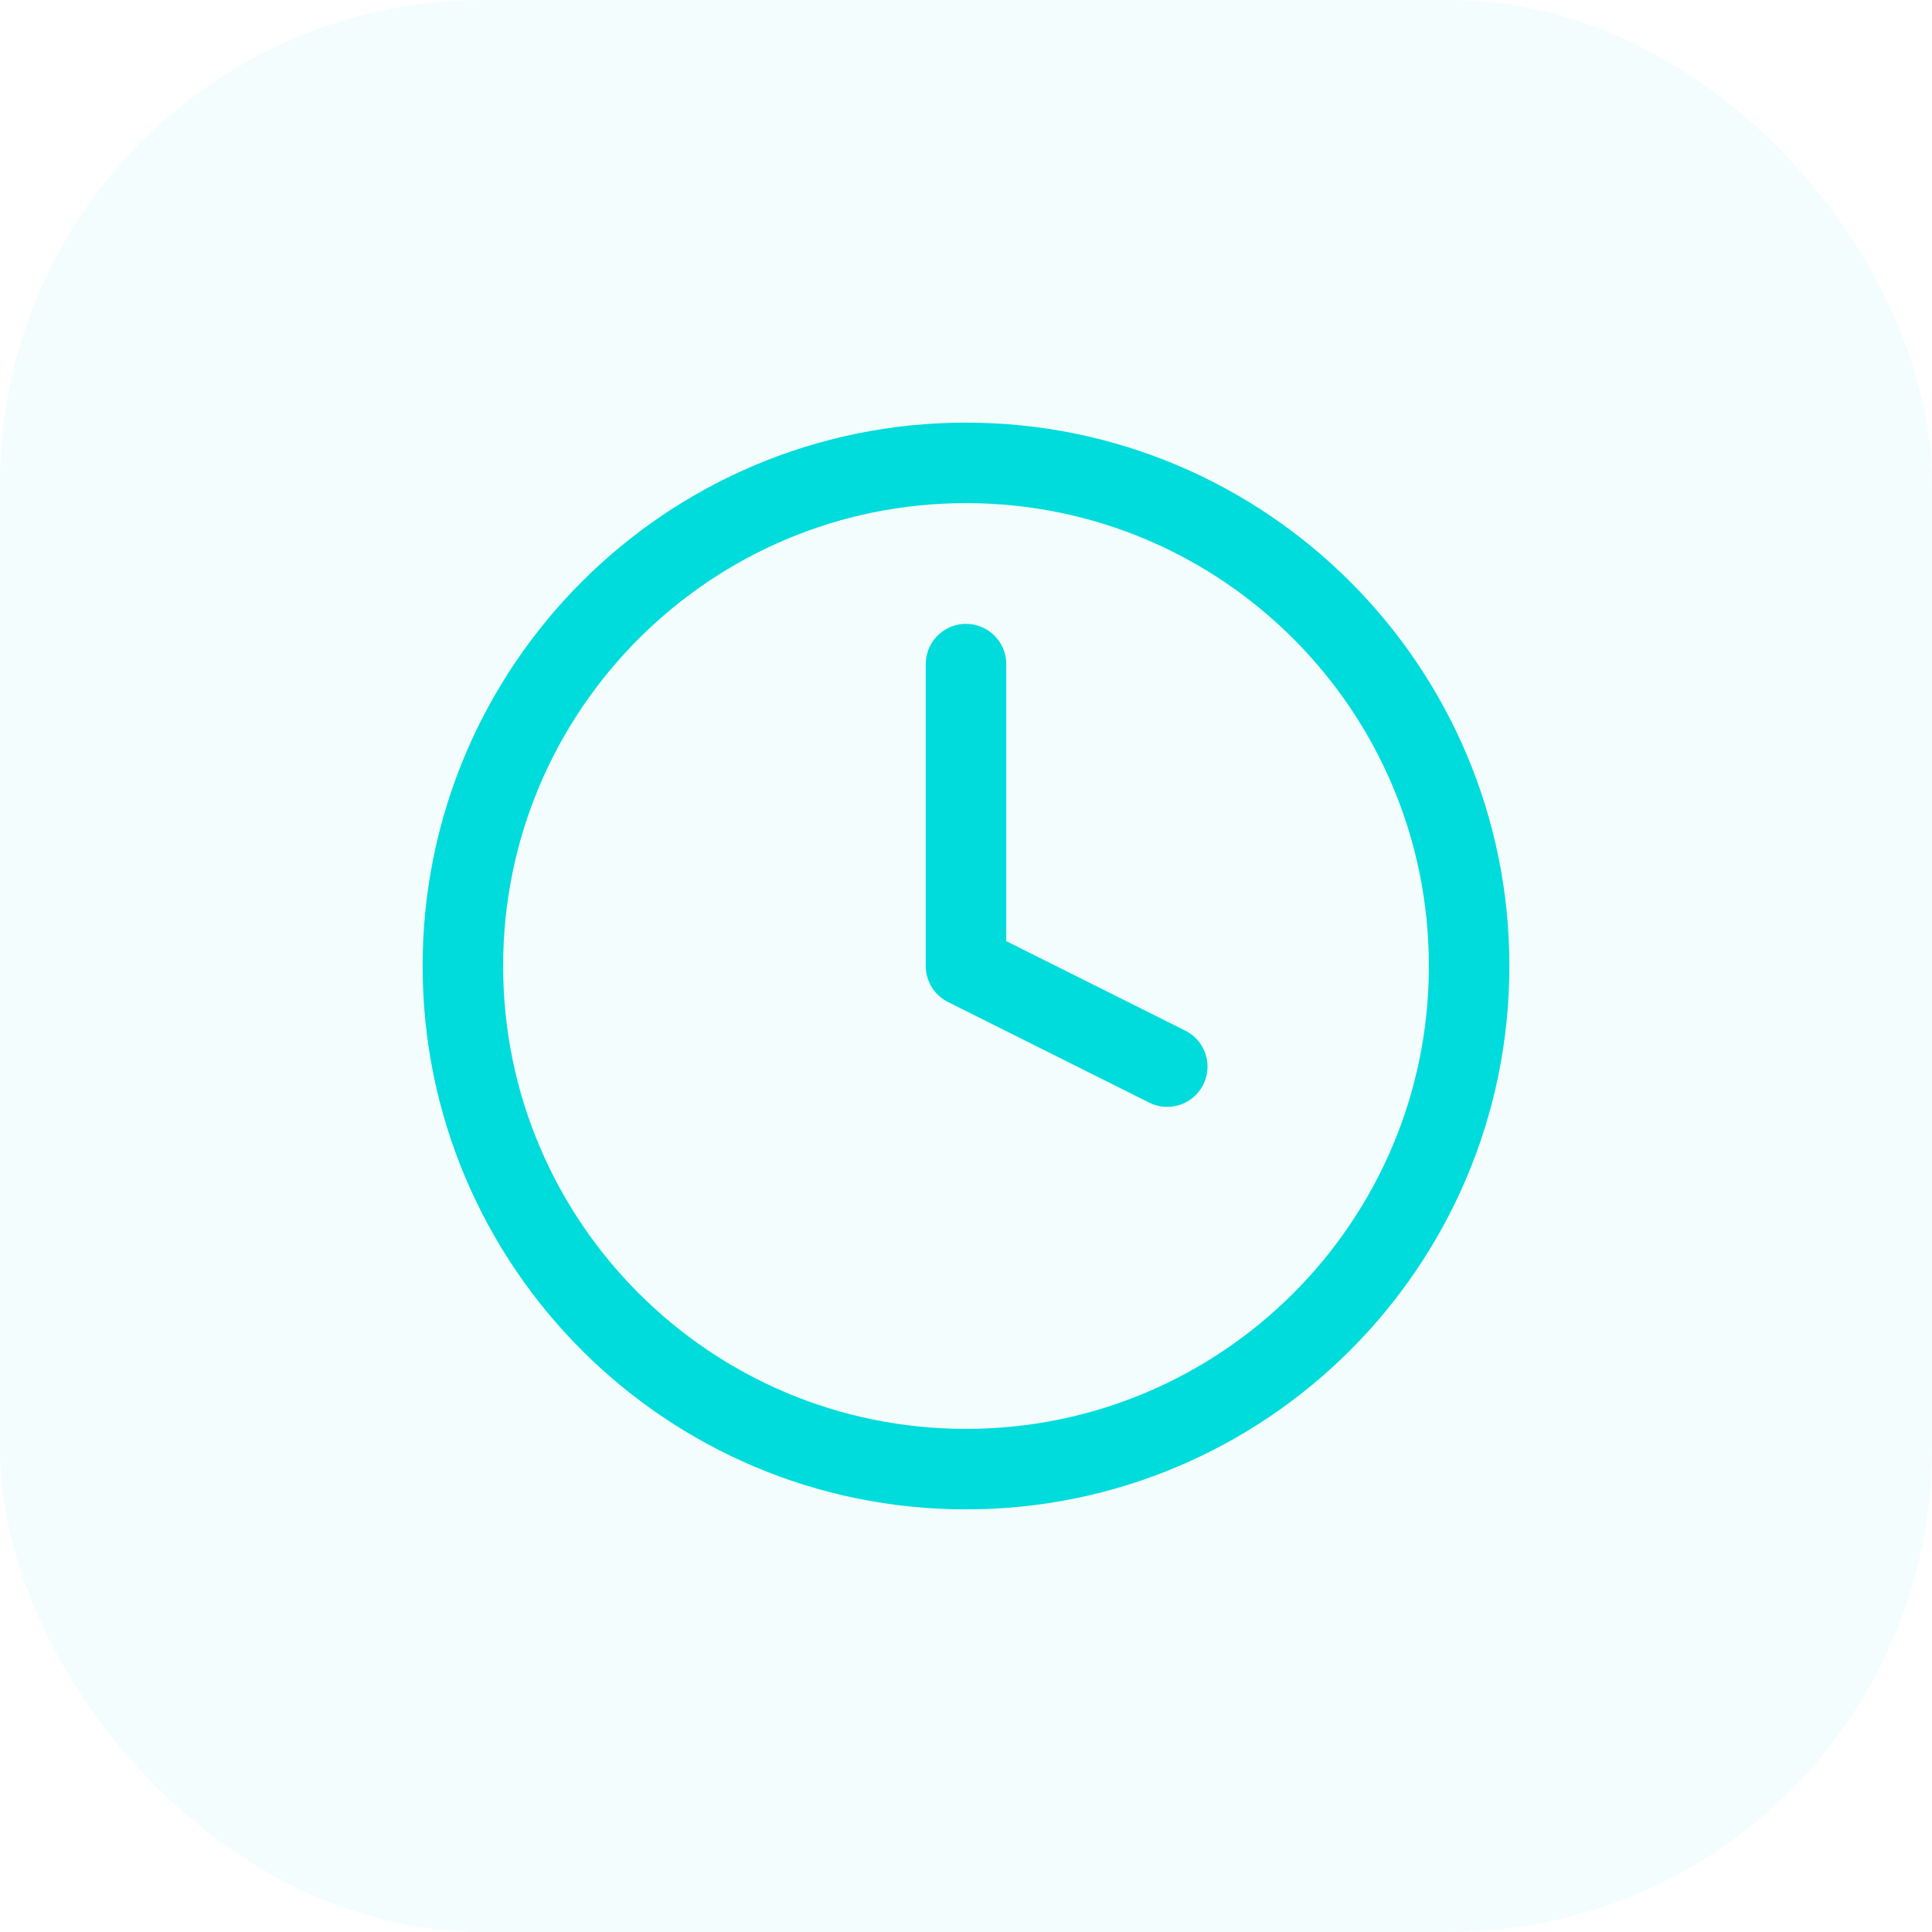 <svg width="96" height="96" viewBox="0 0 96 96" fill="none" xmlns="http://www.w3.org/2000/svg">
<rect width="96" height="96" rx="24" fill="#00DBDC" fill-opacity="0.05"/>
<path d="M48 73C61.807 73 73 61.807 73 48C73 34.193 61.807 23 48 23C34.193 23 23 34.193 23 48C23 61.807 34.193 73 48 73Z" stroke="#00DBDC" stroke-width="4" stroke-linecap="round" stroke-linejoin="round"/>
<path d="M48 33V48L58 53" stroke="#00DBDC" stroke-width="4" stroke-linecap="round" stroke-linejoin="round"/>
</svg>
